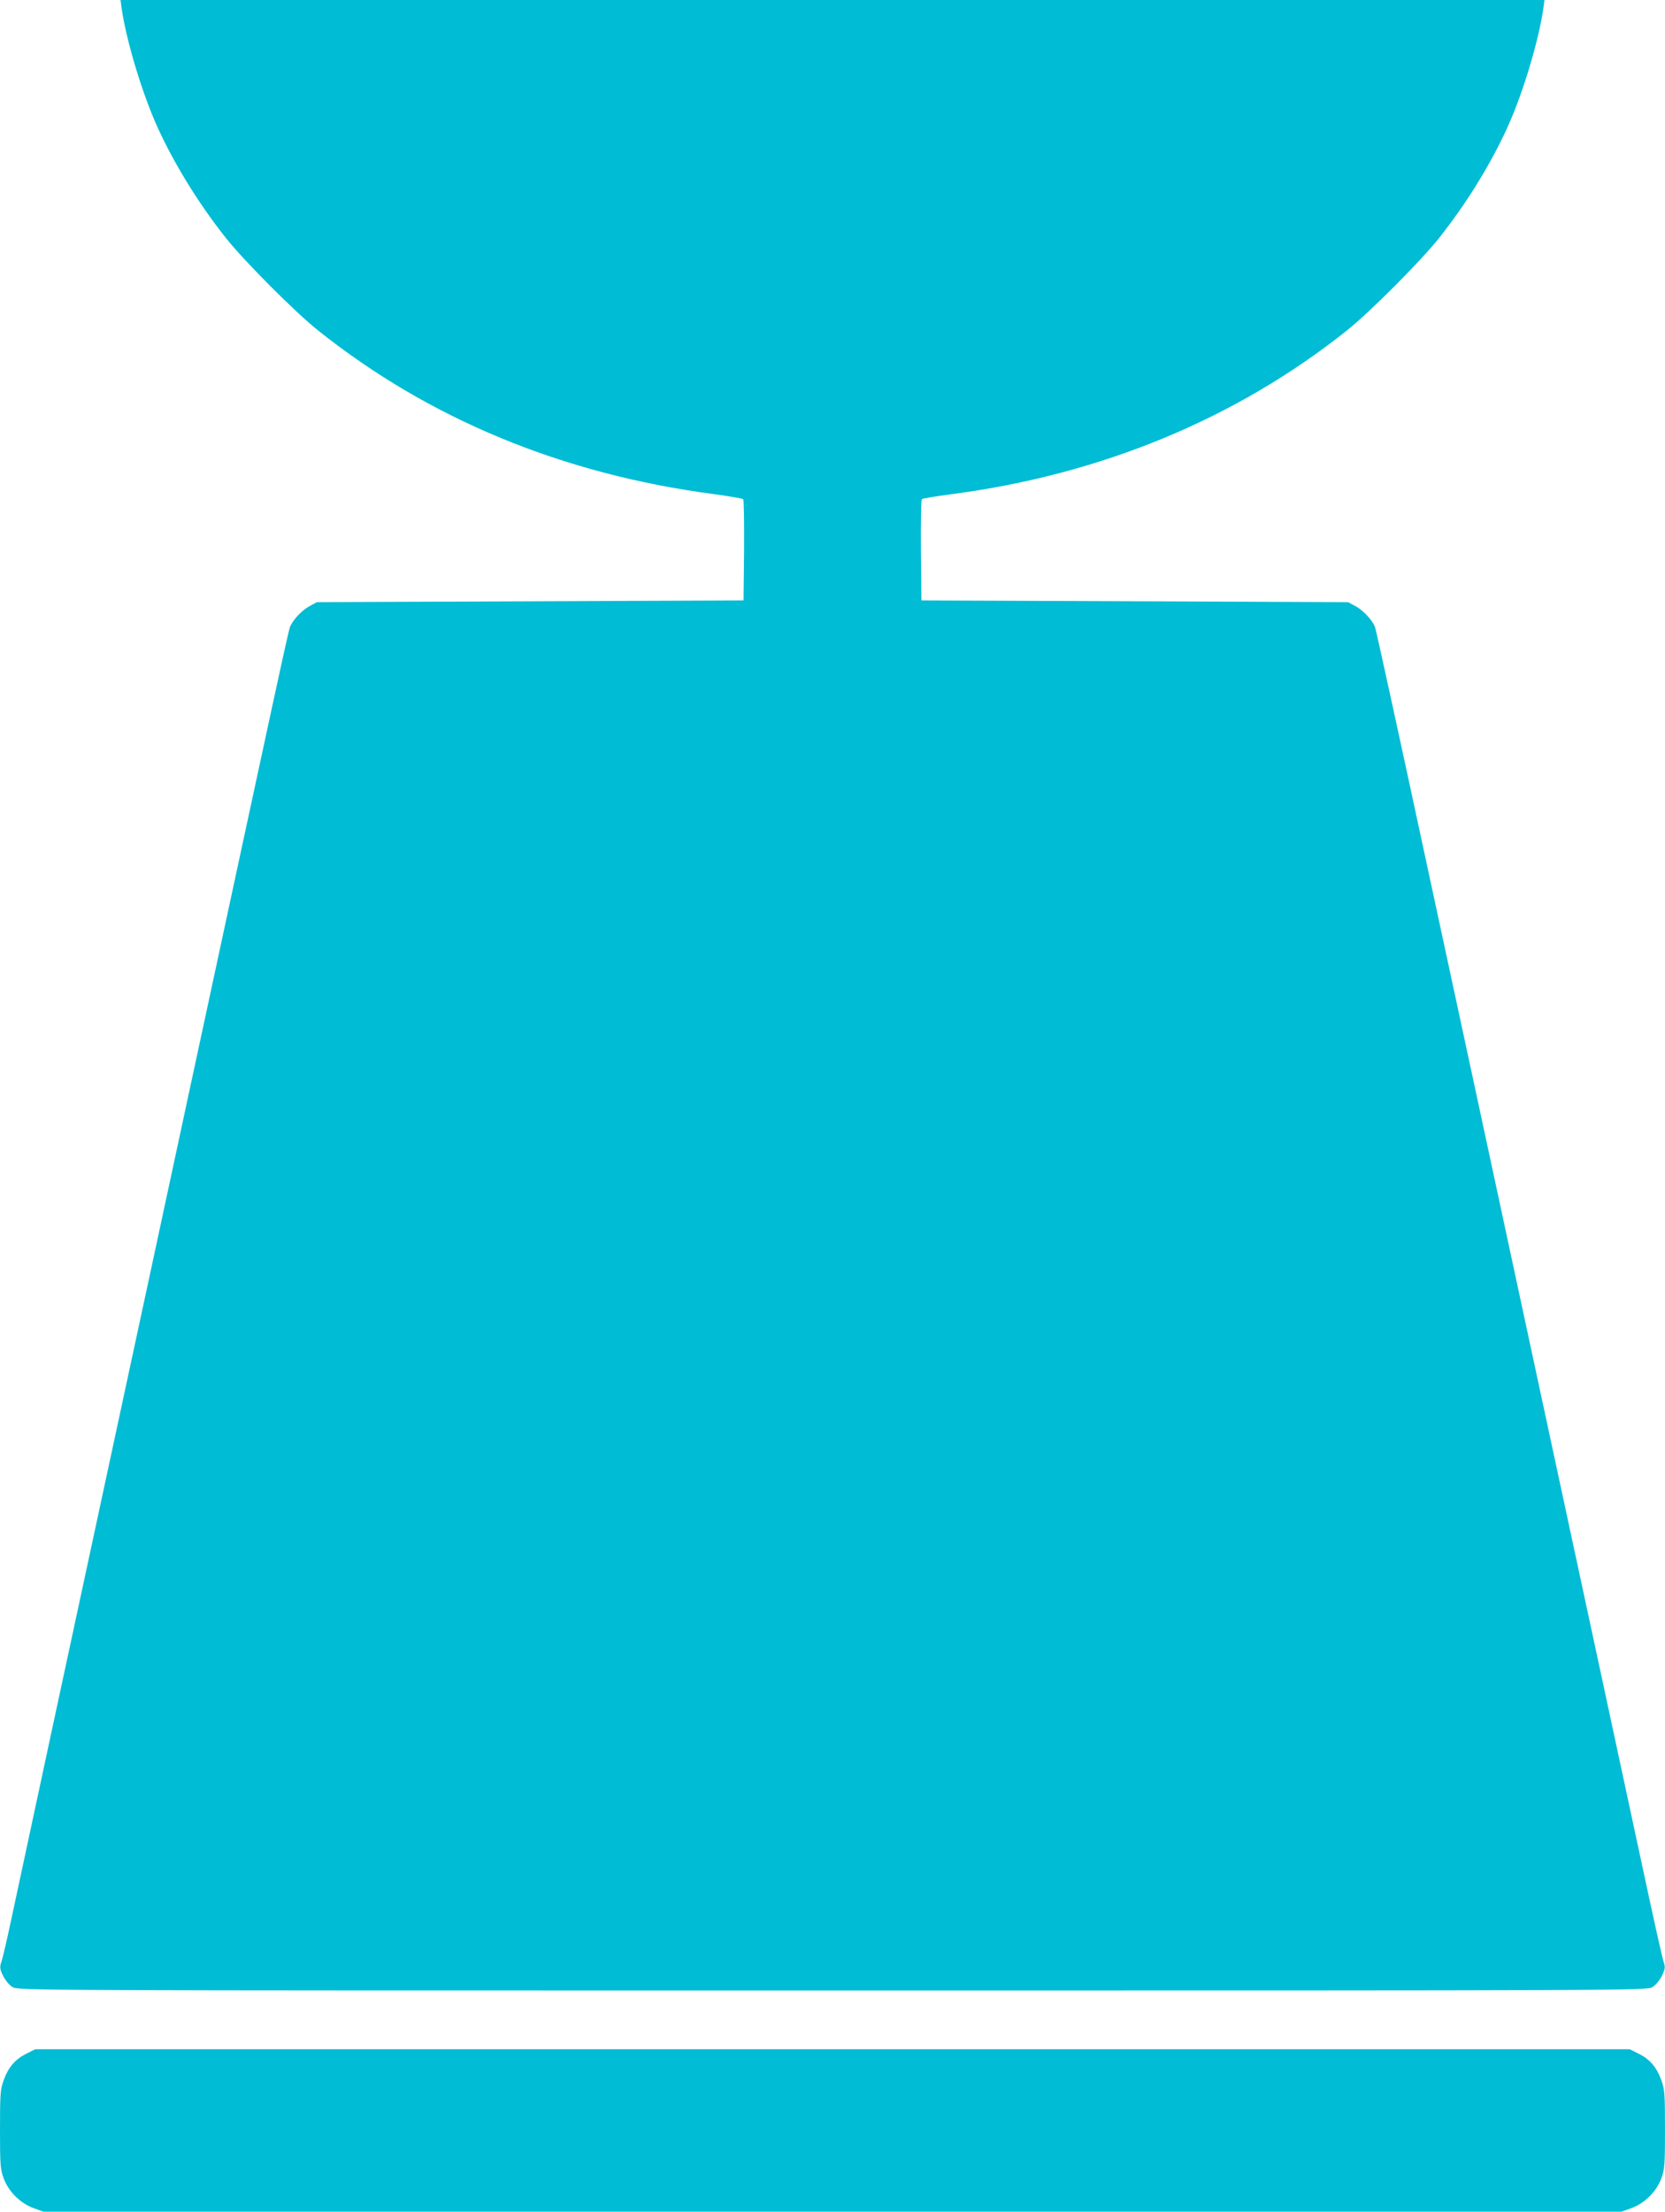 <?xml version="1.0" standalone="no"?>
<!DOCTYPE svg PUBLIC "-//W3C//DTD SVG 20010904//EN"
 "http://www.w3.org/TR/2001/REC-SVG-20010904/DTD/svg10.dtd">
<svg version="1.0" xmlns="http://www.w3.org/2000/svg"
 width="964pt" height="1280pt" viewBox="0 0 964 1280"
 preserveAspectRatio="xMidYMid meet">
<g transform="translate(0,1280) scale(0.1,-0.1)"
fill="#00bcd4" stroke="none">
<path d="M704 12753 c27 -187 117 -487 206 -685 97 -214 237 -442 396 -643
105 -133 403 -432 535 -537 643 -513 1417 -833 2294 -948 88 -12 163 -25 168
-29 4 -4 6 -138 5 -297 l-3 -289 -1235 -5 -1235 -5 -41 -22 c-46 -24 -100 -82
-115 -122 -10 -25 -66 -285 -584 -2691 -135 -630 -302 -1404 -370 -1720 -268
-1245 -617 -2866 -660 -3070 -25 -118 -51 -230 -58 -247 -9 -28 -8 -40 11 -78
12 -25 36 -54 54 -65 33 -20 61 -20 4748 -20 4687 0 4715 0 4748 20 18 11 42
40 54 65 19 39 20 50 11 78 -7 17 -60 255 -118 527 -59 272 -155 722 -215
1000 -60 278 -181 840 -269 1250 -88 410 -223 1038 -300 1395 -77 358 -279
1298 -450 2090 -170 792 -314 1452 -320 1466 -15 40 -69 98 -115 122 l-41 22
-1235 5 -1235 5 -3 289 c-1 159 1 293 5 297 5 4 82 17 173 29 865 113 1650
438 2289 948 132 105 430 404 535 537 159 201 299 428 397 645 88 195 178 496
205 683 l6 47 -4122 0 -4122 0 6 -47z"/>
<path d="M152 914 c-64 -32 -104 -78 -131 -154 -19 -52 -21 -79 -21 -283 0
-207 2 -231 21 -284 29 -77 95 -143 172 -172 l58 -21 4569 0 4569 0 58 21 c77
29 143 95 172 172 19 53 21 77 21 284 0 204 -2 231 -21 283 -27 76 -67 122
-131 154 l-52 26 -4616 0 -4616 0 -52 -26z"/>
</g>
</svg>
